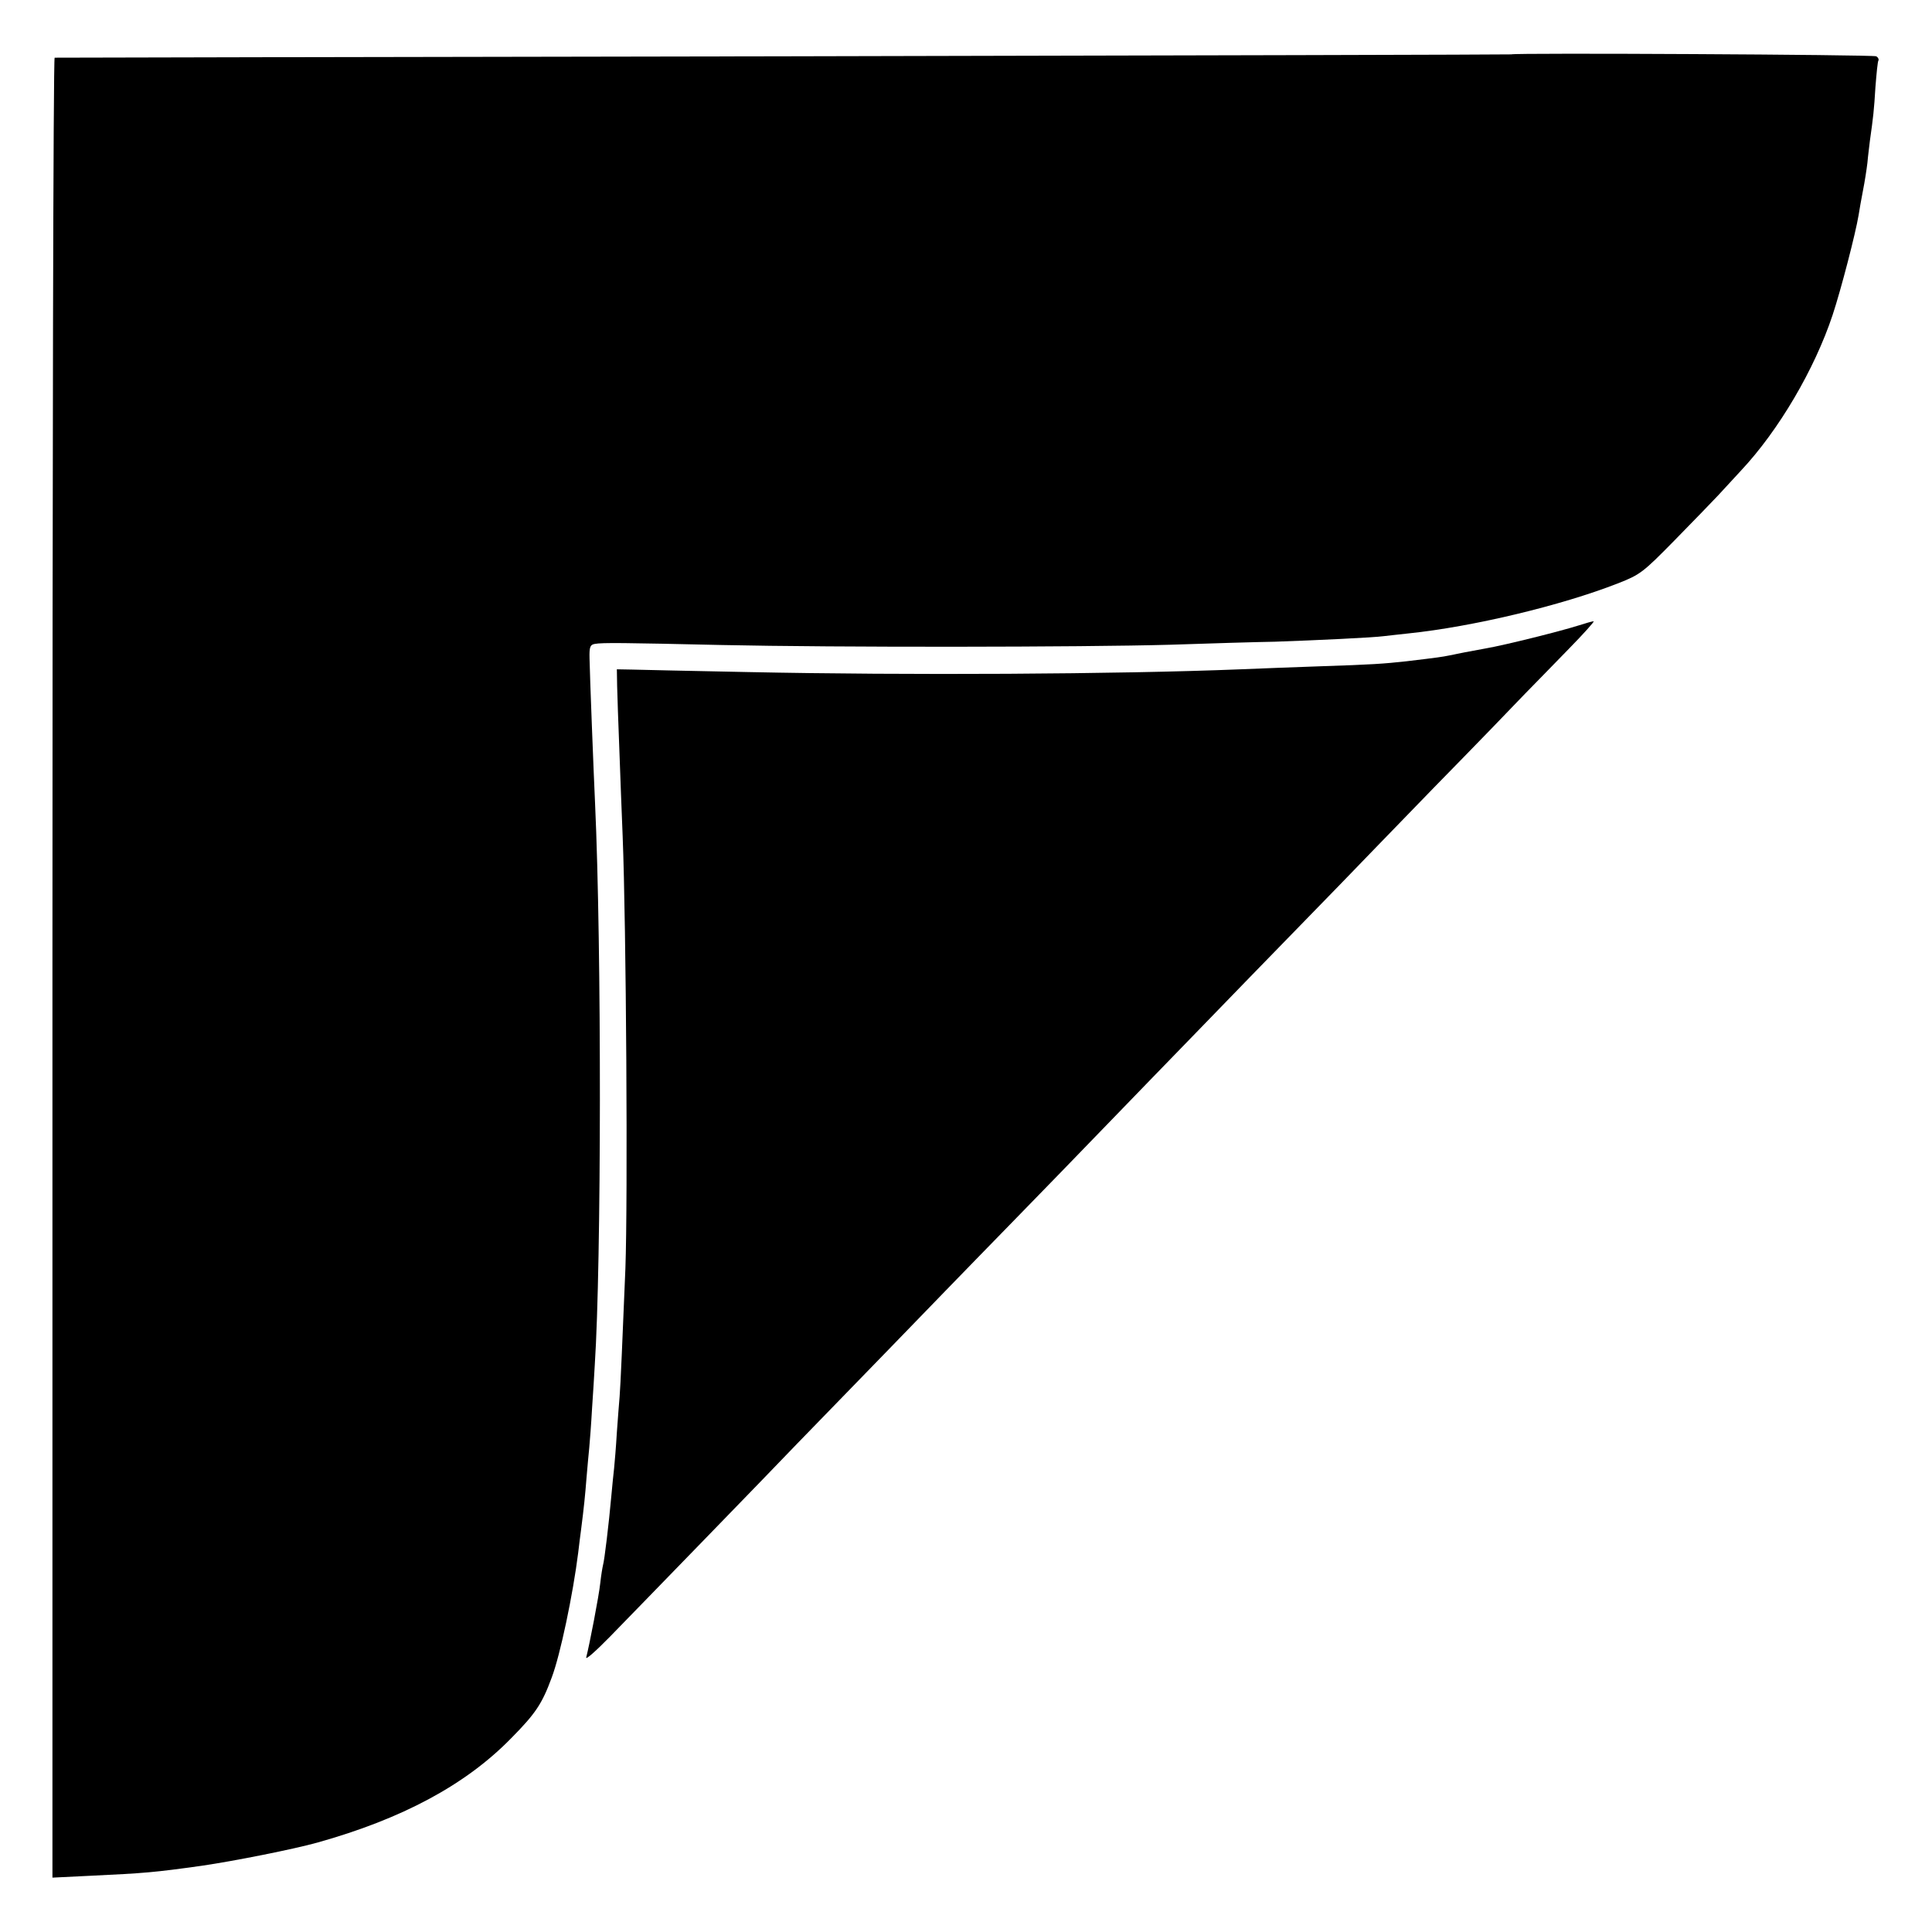 <svg version="1" xmlns="http://www.w3.org/2000/svg" width="933.333" height="933.333" viewBox="0 0 700 700"><path d="M547.6 19.7c-.1.1-118.7.4-263.6.7-144.9.2-263.8.5-264.2.5-.5.1-.8 148.4-.8 329.7v329.7l14.3-.7c19-.9 22.7-1.2 39.8-3.6 11.7-1.7 33.3-6 41.9-8.4 30.7-8.6 53.7-20.9 70.2-37.8 8.9-9 11.2-12.5 14.7-22 3.1-8.2 7.7-30.1 9.6-45.3.3-2.8.8-6.4 1-8 1.1-8.6 1.5-12.6 2-19 .3-3.9.8-8.8 1-11 .2-2.2.7-8.5 1-14 .4-5.5.8-12.7 1-16 2.4-36.6 2.5-151.2.1-203.5-.5-10.6-1.9-46.5-2-52.4-.1-4.2.2-5 1.9-5.3 2.7-.5 10.5-.4 46 .4 41.2.9 130.4.8 162.5-.1 14.6-.5 31.7-1 38-1.1 14.6-.5 35.7-1.5 39.3-2 1.5-.2 5.5-.6 9-1 23.2-2.4 55.4-10.1 75.8-18.1 8.2-3.2 9.1-3.9 20.6-15.6 6.7-6.8 13.7-14.1 15.8-16.3 2-2.2 5.8-6.3 8.3-9 13.7-14.6 26.7-36.8 33.2-56.4 3.1-9.4 8.3-29.5 9.4-36.1.3-1.9 1-6 1.6-9 .6-3 1.3-7.5 1.6-10 .2-2.5.7-6.1.9-8 1.2-8.5 1.5-11 2-19.4.4-5 .8-9.3 1.1-9.7.2-.4-.1-1.1-.8-1.5-1-.6-131.6-1.3-132.2-.7z"/><path d="M572 226.6c-6.6 2.1-26.6 7.1-33.5 8.3-6.6 1.2-9.7 1.8-13.5 2.6-2.5.5-3.7.7-15.5 2.1-8.2.9-12.5 1.2-31 1.8-8.8.3-21.8.8-29 1.1-44.5 1.8-121 2.2-178.5 1-20.1-.4-39-.8-42-.9l-5.5-.1.1 6c.1 3.3.4 13.6.8 23 .3 9.3.9 23.5 1.2 31.4 1.3 32.7 1.9 131.8 1 156.6-1 24.4-1.8 43.3-2.1 46.5-.2 1.9-.6 7.8-1 13-.3 5.2-.8 11.1-1 13-.2 1.9-.7 6.4-1 10-.9 10.1-2.5 23.3-3 25-.2.8-.7 3.7-1 6.5-.5 4.8-4 22.8-5.1 27-.3 1.1 3.5-2.3 8.6-7.5s20.6-21.2 34.5-35.5c13.9-14.3 28.7-29.6 32.9-34 4.3-4.4 19.5-20.1 33.9-34.9 14.4-14.9 28.9-29.8 32.2-33.2 3.3-3.4 16.7-17.1 29.7-30.5 13-13.4 28-28.9 33.3-34.4 5.3-5.5 21.3-21.9 35.4-36.5 14.2-14.6 28.9-29.7 32.7-33.6 3.8-4 19.1-19.7 33.9-35 14.9-15.2 29.7-30.5 33-34 3.3-3.4 10.5-10.7 15.9-16.3 5.4-5.5 9.5-10.1 9-10-.5 0-2.9.7-5.4 1.5z"/></svg>